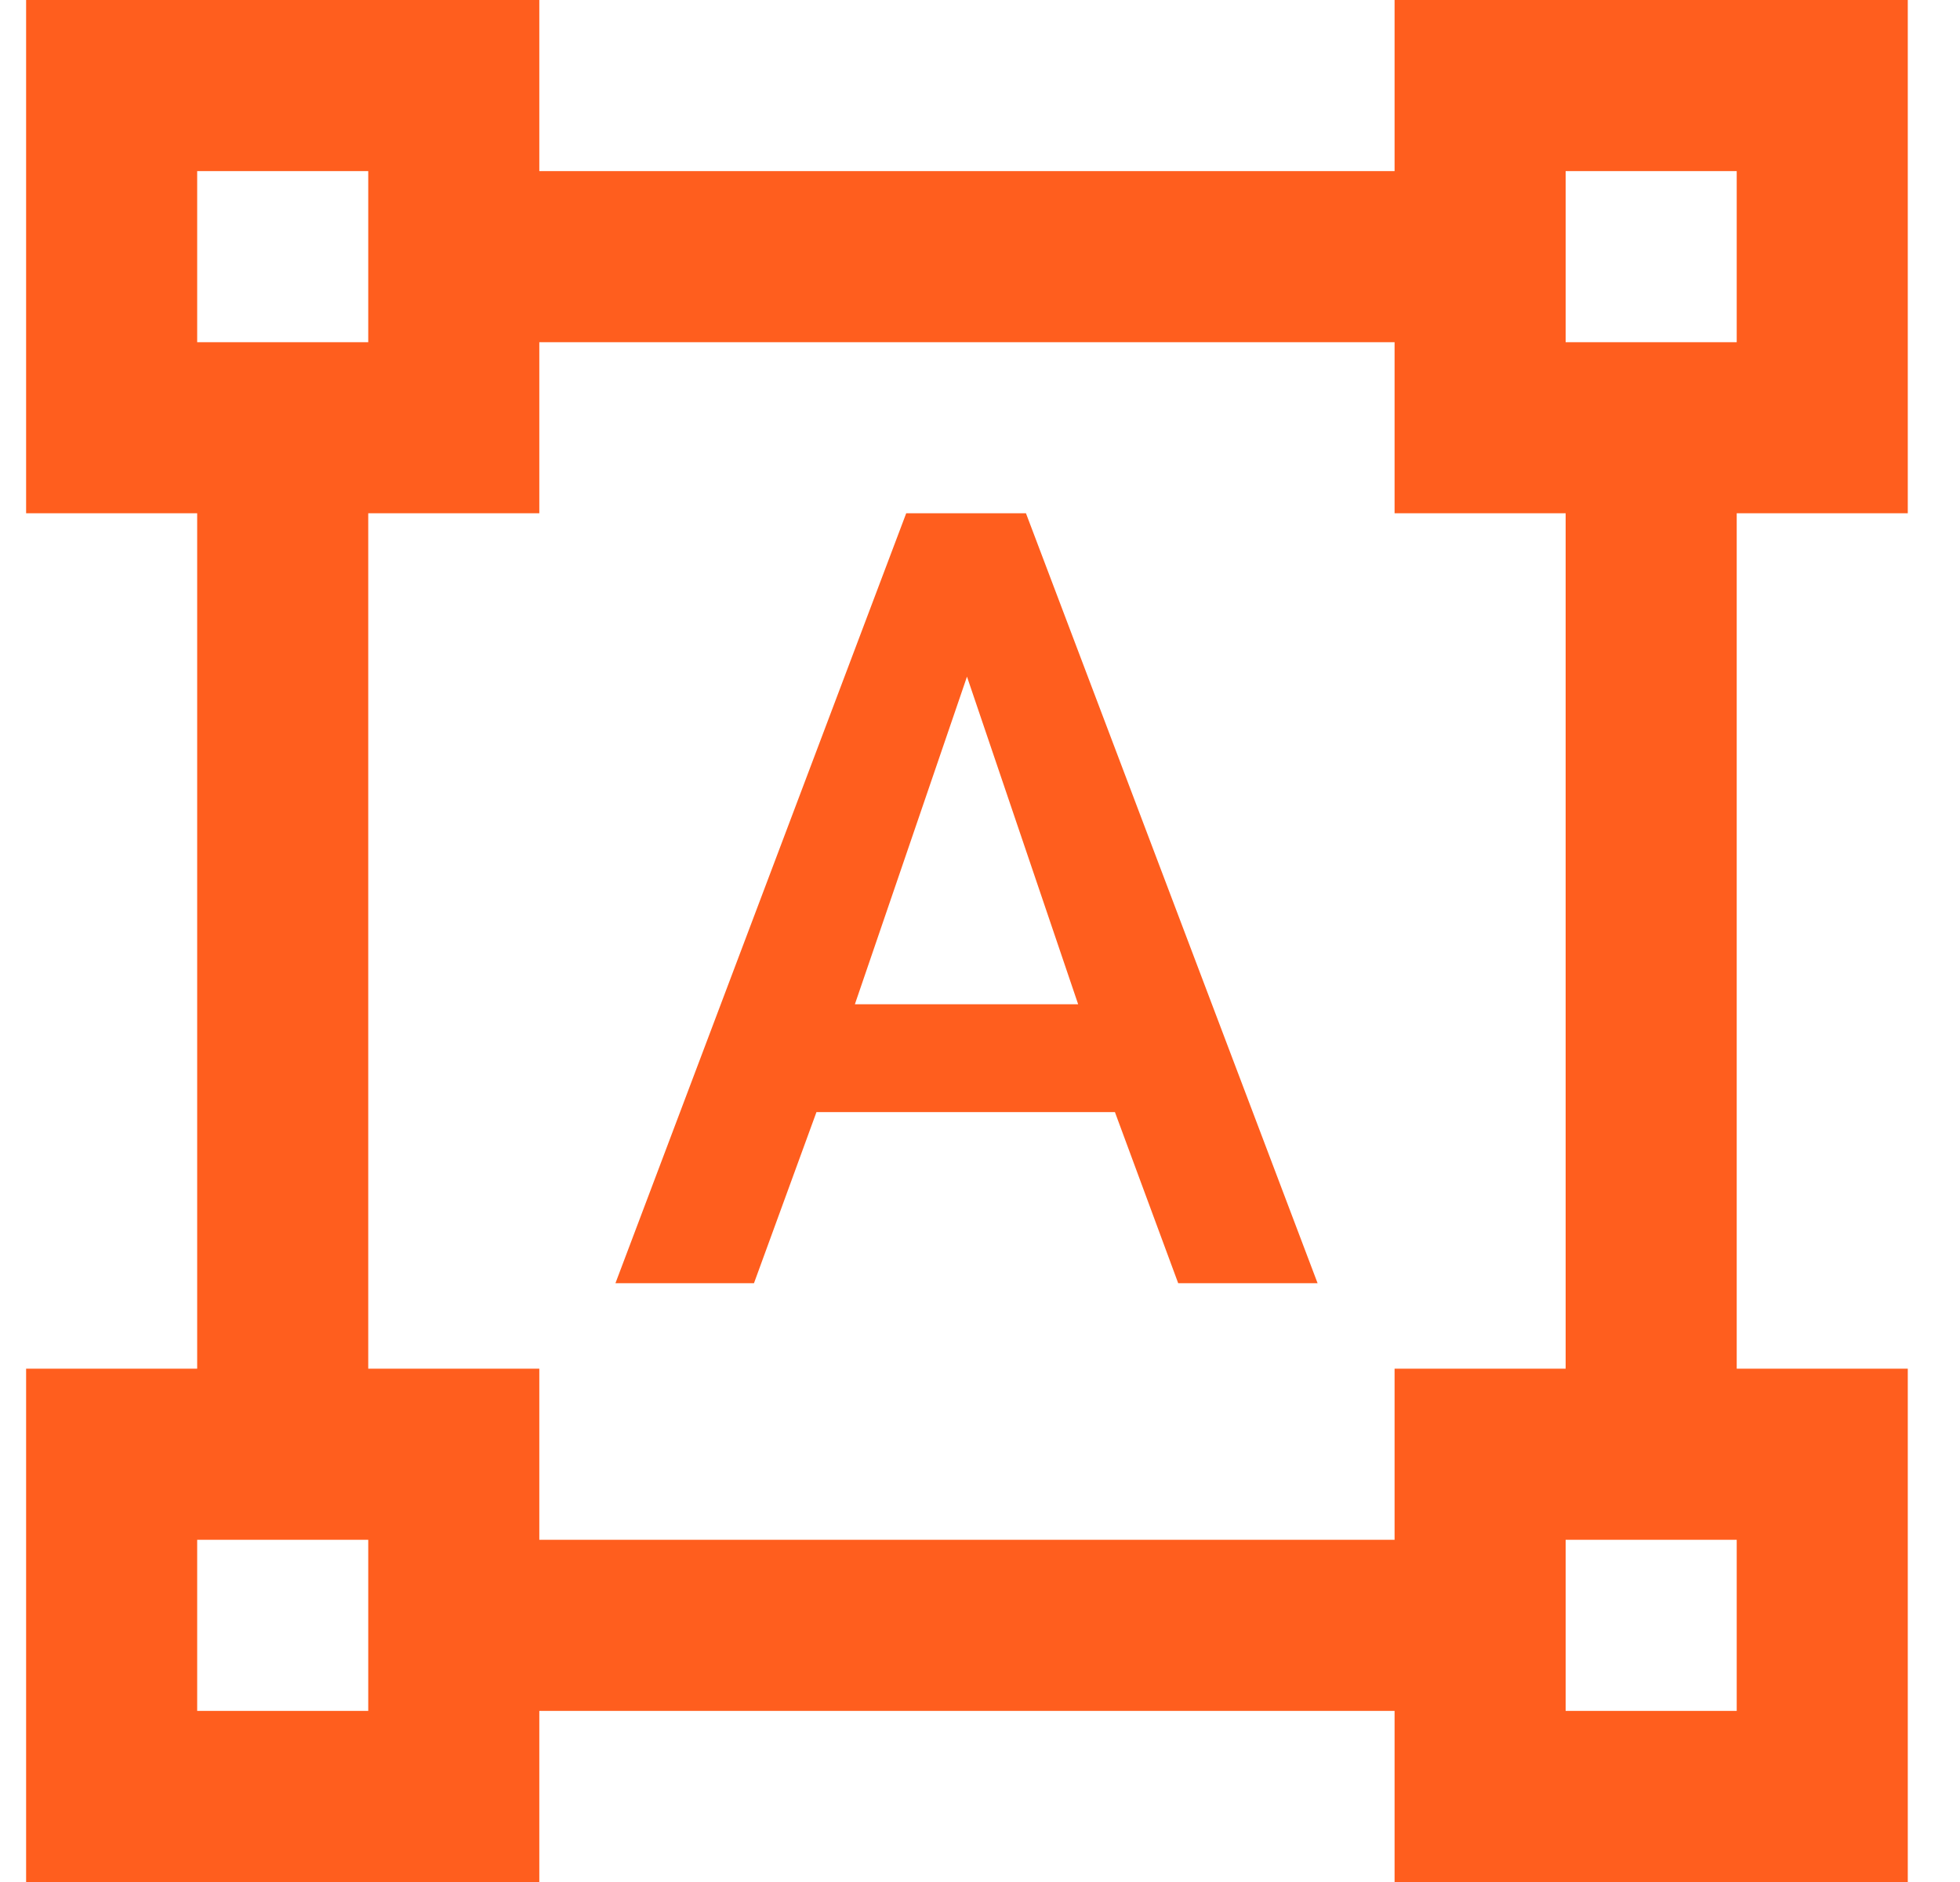 <?xml version="1.0" encoding="UTF-8"?> <svg xmlns="http://www.w3.org/2000/svg" width="25" height="24" viewBox="0 0 25 24" fill="none"><path d="M24.334 6.545V0H17.788V2.182H6.879V0H0.333V6.545H2.515V17.454H0.333V24H6.879V21.818H17.788V24H24.334V17.454H22.152V6.545H24.334ZM2.515 2.182H4.697V4.364H2.515V2.182ZM4.697 21.818H2.515V19.636H4.697V21.818ZM17.788 19.636H6.879V17.454H4.697V6.545H6.879V4.364H17.788V6.545H19.97V17.454H17.788V19.636ZM22.152 21.818H19.97V19.636H22.152V21.818ZM19.97 4.364V2.182H22.152V4.364H19.97ZM14.221 14.182H10.414L9.617 16.364H7.85L11.559 6.545H13.086L16.806 16.364H15.028L14.221 14.182ZM10.904 12.807H13.752L12.334 8.629L10.904 12.807Z" fill="#FF5E1E"></path></svg> 
